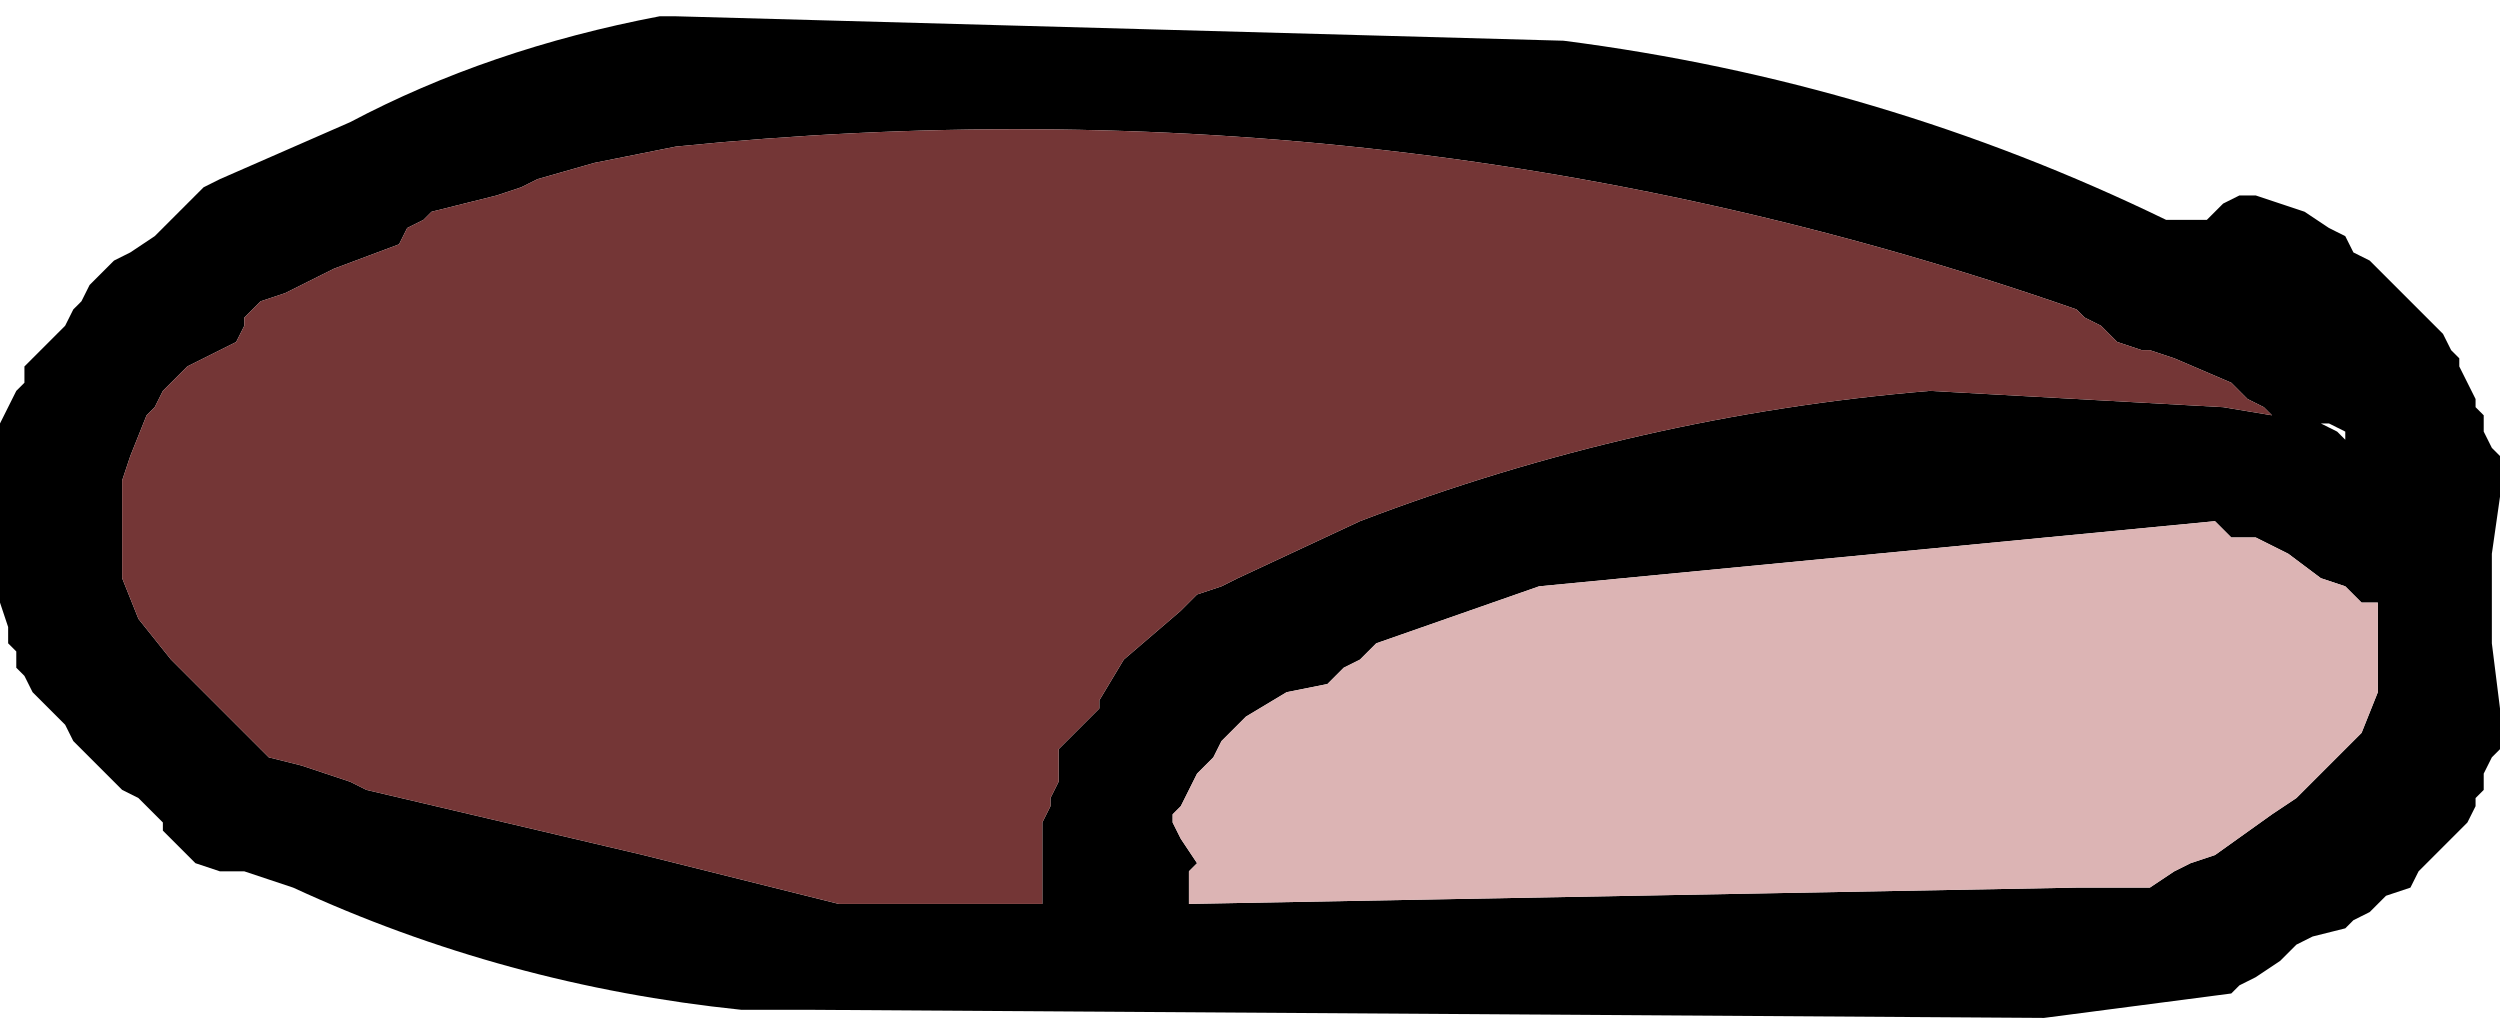 <?xml version="1.0" encoding="UTF-8" standalone="no"?>
<svg xmlns:xlink="http://www.w3.org/1999/xlink" height="6.25px" width="15.35px" xmlns="http://www.w3.org/2000/svg">
  <g transform="matrix(1.0, 0.0, 0.0, 1.0, -88.55, -2.65)">
    <path d="M102.95 4.1 L103.0 4.2 103.1 4.25 103.25 4.4 103.55 4.7 103.6 4.8 103.65 4.85 103.65 4.9 103.7 5.0 103.75 5.1 103.75 5.15 103.8 5.2 103.8 5.3 103.85 5.4 103.9 5.45 103.9 5.55 103.9 5.7 103.85 6.05 103.85 6.6 103.9 7.0 103.9 7.25 103.85 7.3 103.8 7.4 103.8 7.5 103.75 7.55 103.75 7.6 103.7 7.7 103.65 7.75 103.55 7.85 103.45 7.95 103.4 8.0 103.35 8.1 103.2 8.15 103.1 8.25 103.0 8.3 102.95 8.35 102.75 8.4 102.65 8.45 102.55 8.55 102.4 8.65 102.3 8.7 102.25 8.75 101.1 8.9 93.5 8.85 93.1 8.85 Q91.65 8.7 90.35 8.1 L90.2 8.05 90.05 8.0 89.9 8.0 89.75 7.95 89.65 7.85 89.55 7.75 89.55 7.7 89.5 7.65 89.4 7.55 89.3 7.5 89.2 7.4 89.1 7.3 89.05 7.25 89.0 7.2 88.95 7.1 88.9 7.05 88.75 6.9 88.7 6.8 88.65 6.75 88.65 6.65 88.6 6.6 88.6 6.5 88.55 6.35 88.55 6.3 88.55 6.2 88.55 6.15 88.55 6.0 88.55 5.7 88.55 5.45 88.55 5.3 88.55 5.25 88.6 5.15 88.65 5.05 88.7 5.0 88.7 4.9 88.8 4.8 88.9 4.7 88.95 4.65 89.0 4.55 89.05 4.5 89.1 4.4 89.15 4.35 89.25 4.25 89.35 4.2 89.5 4.1 89.55 4.05 89.65 3.95 89.7 3.9 89.8 3.8 89.9 3.75 90.7 3.4 Q91.55 2.95 92.6 2.75 L92.7 2.75 98.15 2.9 Q100.1 3.15 101.85 4.0 L102.05 4.0 102.1 4.0 102.2 3.9 102.3 3.85 102.4 3.85 102.55 3.9 102.7 3.95 102.85 4.05 102.95 4.1 M101.3 4.55 Q97.15 3.1 92.7 3.55 L92.2 3.65 91.85 3.75 91.75 3.8 91.6 3.85 91.2 3.95 91.15 4.0 91.05 4.05 91.0 4.15 90.6 4.3 90.3 4.45 90.15 4.5 90.05 4.6 90.05 4.65 90.0 4.75 89.9 4.8 89.8 4.85 89.7 4.9 89.55 5.05 89.5 5.15 89.45 5.2 89.35 5.45 89.3 5.6 89.3 5.65 89.3 5.8 89.3 5.9 89.3 6.05 89.3 6.1 89.3 6.2 89.4 6.45 89.6 6.7 90.05 7.15 90.2 7.3 90.4 7.35 90.55 7.4 90.7 7.45 90.8 7.5 92.5 7.9 93.7 8.2 94.95 8.2 94.95 8.15 94.95 8.0 94.95 7.85 94.95 7.75 94.95 7.7 95.0 7.6 95.0 7.55 95.05 7.45 95.05 7.4 95.05 7.3 95.05 7.25 95.15 7.15 95.2 7.1 95.3 7.0 95.3 6.95 95.45 6.7 95.8 6.4 95.9 6.3 96.05 6.25 96.15 6.2 96.9 5.85 Q98.6 5.2 100.4 5.05 L102.2 5.15 102.5 5.2 102.45 5.15 102.35 5.1 102.25 5.0 101.9 4.85 101.75 4.8 101.7 4.8 101.55 4.75 101.45 4.65 101.35 4.6 101.3 4.55 M102.15 5.85 L98.0 6.25 97.0 6.6 96.9 6.7 96.8 6.75 96.7 6.85 96.45 6.9 96.2 7.05 96.05 7.2 96.0 7.3 95.95 7.35 95.9 7.4 95.8 7.6 95.75 7.65 95.75 7.7 95.8 7.8 95.9 7.95 95.85 8.0 95.85 8.1 95.85 8.2 101.3 8.1 101.75 8.1 101.9 8.0 102.0 7.95 102.15 7.9 102.5 7.65 102.65 7.55 102.9 7.3 103.0 7.2 103.05 7.15 103.15 6.9 103.15 6.65 103.15 6.35 103.05 6.35 102.95 6.25 102.8 6.2 102.6 6.05 102.4 5.95 102.25 5.95 102.15 5.85 M102.95 5.35 L102.95 5.3 102.85 5.25 102.8 5.25 102.9 5.3 102.95 5.35" fill="#000000" fill-rule="evenodd" stroke="none"/>
    <path d="M101.3 4.55 L101.35 4.6 101.45 4.65 101.55 4.75 101.7 4.8 101.75 4.8 101.9 4.85 102.25 5.0 102.35 5.1 102.45 5.15 102.5 5.2 102.2 5.15 100.4 5.05 Q98.6 5.2 96.9 5.85 L96.15 6.2 96.05 6.25 95.9 6.3 95.8 6.4 95.45 6.7 95.3 6.95 95.3 7.0 95.2 7.1 95.15 7.15 95.05 7.25 95.05 7.3 95.05 7.4 95.05 7.45 95.0 7.55 95.0 7.6 94.95 7.7 94.95 7.75 94.95 7.85 94.95 8.0 94.95 8.15 94.95 8.2 93.7 8.2 92.5 7.9 90.8 7.5 90.7 7.45 90.55 7.4 90.4 7.35 90.2 7.3 90.05 7.15 89.6 6.7 89.4 6.45 89.3 6.2 89.3 6.1 89.3 6.05 89.3 5.9 89.3 5.8 89.3 5.65 89.3 5.6 89.35 5.45 89.45 5.2 89.5 5.15 89.55 5.05 89.7 4.9 89.8 4.85 89.9 4.8 90.0 4.75 90.05 4.65 90.05 4.6 90.15 4.5 90.3 4.45 90.6 4.3 91.0 4.15 91.05 4.05 91.15 4.0 91.2 3.95 91.6 3.85 91.75 3.8 91.85 3.75 92.2 3.65 92.7 3.55 Q97.15 3.1 101.3 4.55" fill="#743636" fill-rule="evenodd" stroke="none"/>
    <path d="M102.15 5.85 L102.25 5.95 102.4 5.95 102.6 6.05 102.8 6.2 102.95 6.25 103.05 6.35 103.15 6.35 103.15 6.65 103.15 6.9 103.05 7.15 103.0 7.2 102.9 7.3 102.65 7.55 102.5 7.65 102.15 7.9 102.0 7.95 101.9 8.0 101.75 8.1 101.3 8.1 95.85 8.2 95.85 8.1 95.85 8.0 95.9 7.95 95.8 7.8 95.75 7.7 95.75 7.65 95.8 7.6 95.9 7.4 95.95 7.35 96.0 7.3 96.05 7.2 96.2 7.05 96.45 6.9 96.7 6.85 96.8 6.75 96.9 6.7 97.0 6.6 98.0 6.25 102.15 5.85" fill="#dcb4b4" fill-rule="evenodd" stroke="none"/>
  </g>
</svg>

